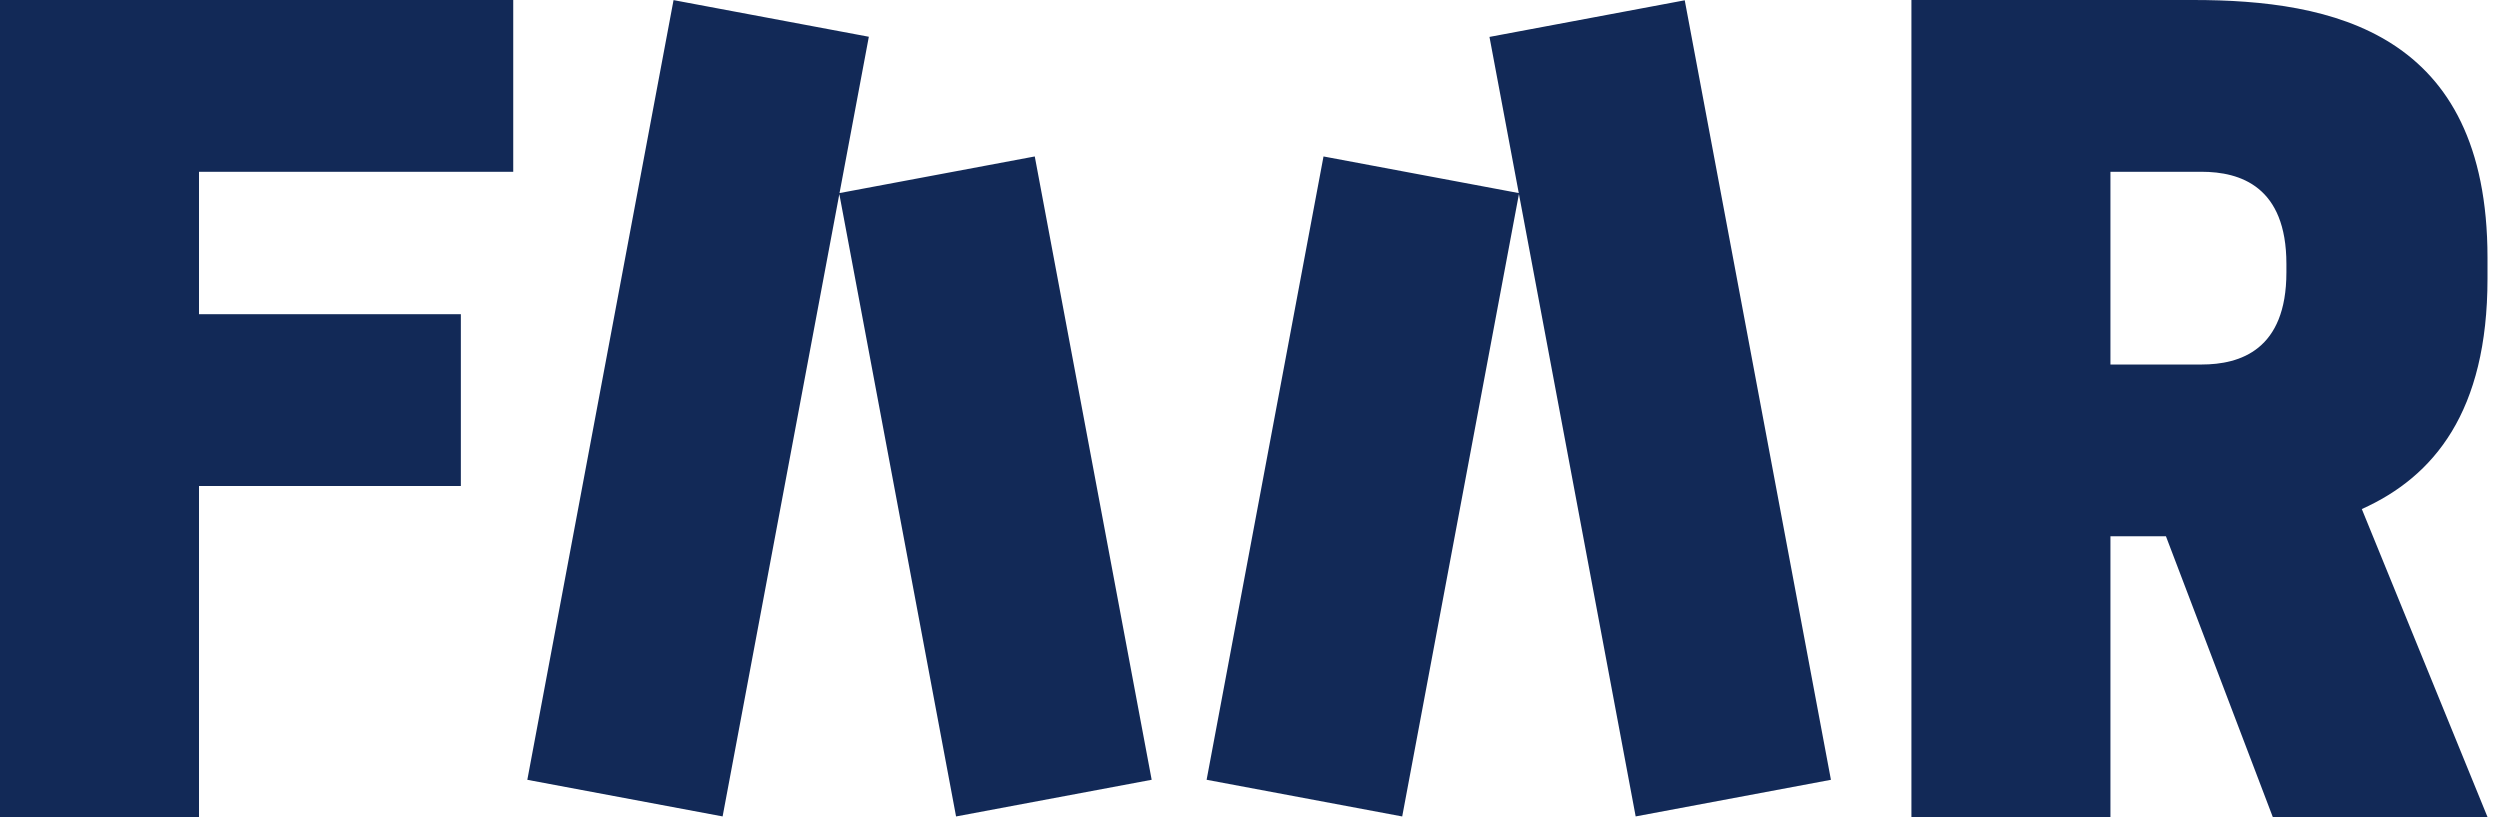 <?xml version="1.0" encoding="UTF-8"?>
<svg width="153px" height="50px" viewBox="0 0 153 50" version="1.1" xmlns="http://www.w3.org/2000/svg" xmlns:xlink="http://www.w3.org/1999/xlink">
    <title>Combined Shape</title>
    <g id="design" stroke="none" stroke-width="1" fill="none" fill-rule="evenodd">
        <g id="homepage" transform="translate(-220, -16)" fill="#122957">
            <g id="top" transform="translate(220, 8)">
                <g id="logo" transform="translate(0, 8)">
                    <path d="M152.235,15.769 L152.235,17.051 C152.235,25.192 148.966,29.167 144.543,31.154 L152.235,50 L139.094,50 L132.556,32.821 L129.159,32.821 L129.159,50 L116.979,50 L116.979,0 L134.223,0 C142.684,0 152.235,1.924 152.235,15.769 Z M31.41,0 L31.41,10.513 L12.179,10.513 L12.179,19.231 L28.204,19.231 L28.204,29.744 L12.179,29.744 L12.179,50 L0,50 L0,0 L31.41,0 Z M41.221,0.007 L53.173,2.249 L51.379,11.816 L63.328,9.575 L70.482,47.722 L58.511,49.967 L51.367,11.878 L44.224,49.965 L32.272,47.724 L41.221,0.007 Z M103.106,0.018 L112.053,47.724 L100.103,49.965 L92.959,11.873 L85.815,49.967 L73.845,47.722 L80.999,9.575 L92.949,11.816 L91.156,2.259 L103.106,0.018 Z M134.735,10.513 L129.159,10.513 L129.159,22.308 L134.735,22.308 C137.107,22.308 139.928,21.41 139.928,16.667 L139.928,16.154 C139.928,11.411 137.107,10.513 134.735,10.513 Z" id="Combined-Shape"></path>
                </g>
            </g>
        </g>
    </g>
</svg>